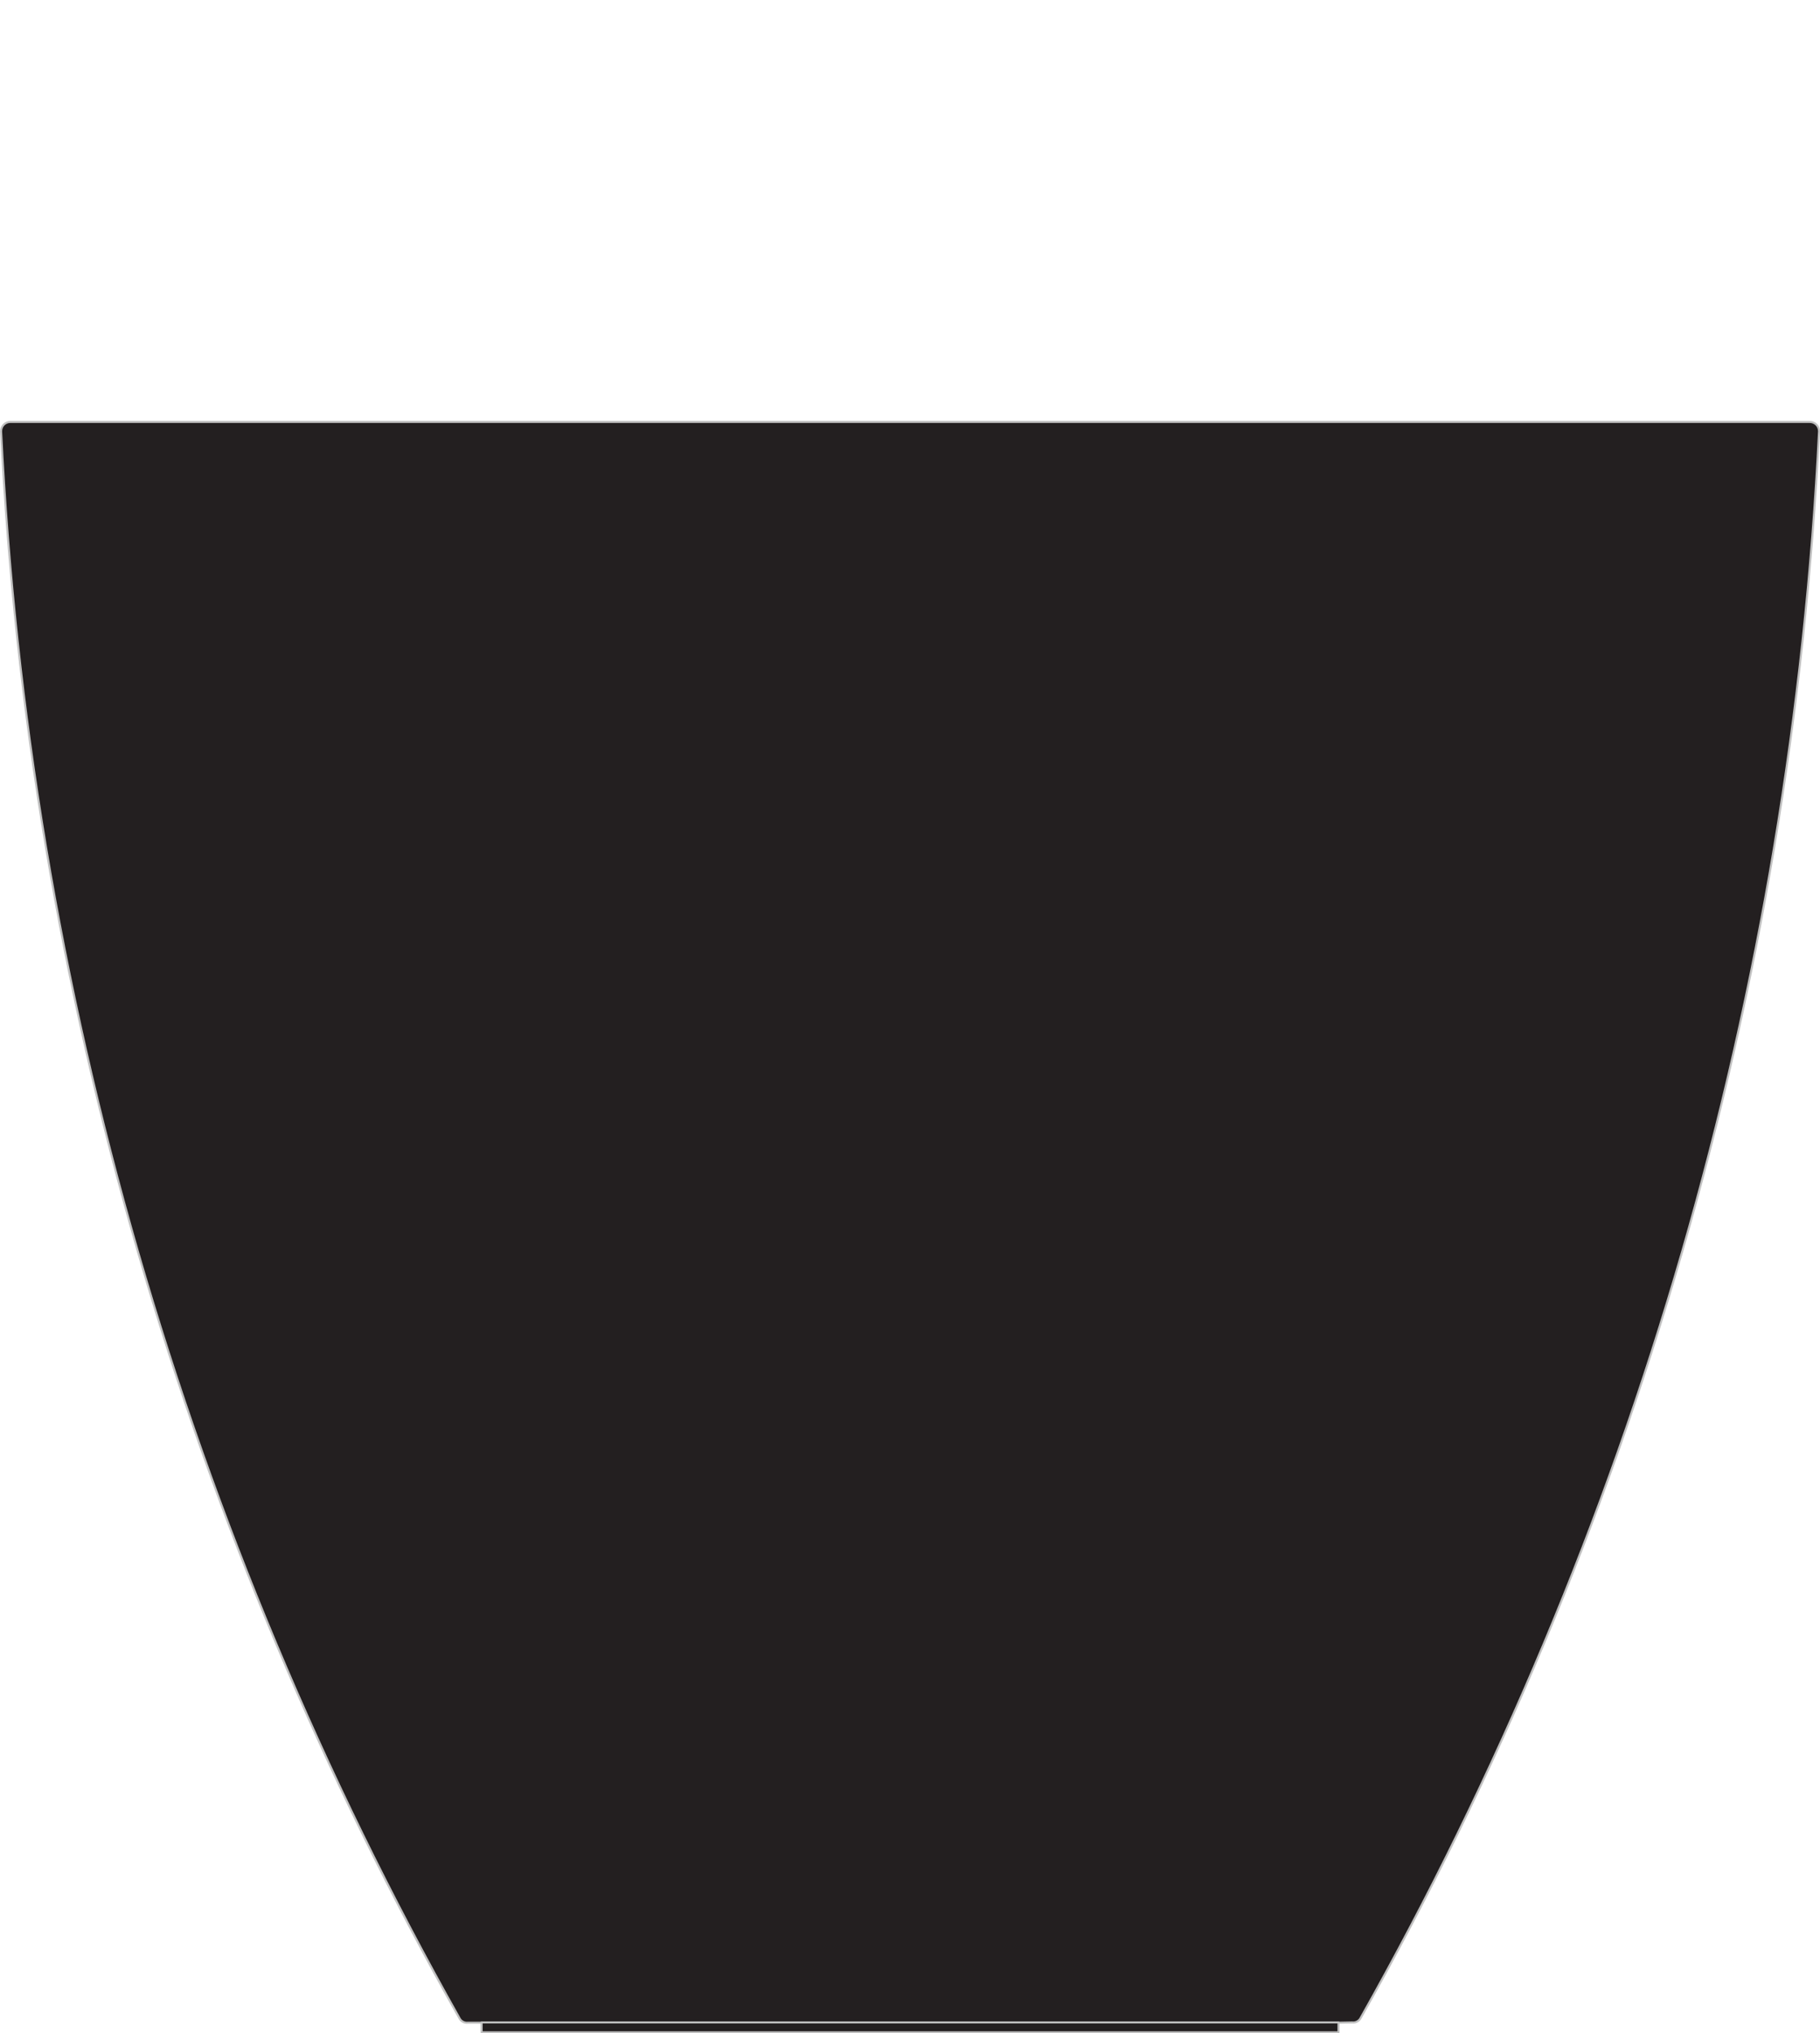 <?xml version="1.0" encoding="UTF-8"?>
<svg xmlns="http://www.w3.org/2000/svg" id="Layer_1" width="132.71" height="148.23" viewBox="0 0 132.71 148.23">
  <g id="Layer_2">
    <g id="OBJECT1">
      <g id="LINE">
        <path d="m131.94,30.76c.38-.01.69.28.7.66,0,.01,0,.03,0,.04-2.01,40.63-13.46,80.24-33.44,115.68-.12.21-.36.33-.6.3H34.12c-.24.03-.48-.09-.6-.3C13.54,111.7,2.09,72.09.08,31.46c-.01-.38.28-.69.66-.7.01,0,.03,0,.04,0h131.16Z" fill="#231f20"></path>
        <rect x="35.12" y="147.44" width="62.48" height=".7" fill="#231f20"></rect>
        <path d="m97.6,147.46v.7h-62.48v-.7h-1c-.24.03-.48-.09-.6-.3C13.54,111.71,2.09,72.1.08,31.46c-.01-.38.28-.69.66-.7.01,0,.03,0,.04,0h131.16c.38-.01.69.28.7.66,0,.01,0,.03,0,.04-2.01,40.63-13.46,80.24-33.44,115.68-.12.21-.36.33-.6.3l-1,.02Z" fill="none" stroke="silver" stroke-linecap="round" stroke-linejoin="round" stroke-width=".15"></path>
        <line x1="35.12" y1="147.44" x2="97.6" y2="147.44" fill="none" stroke="silver" stroke-linecap="round" stroke-linejoin="round" stroke-width=".15"></line>
      </g>
    </g>
  </g>
</svg>
